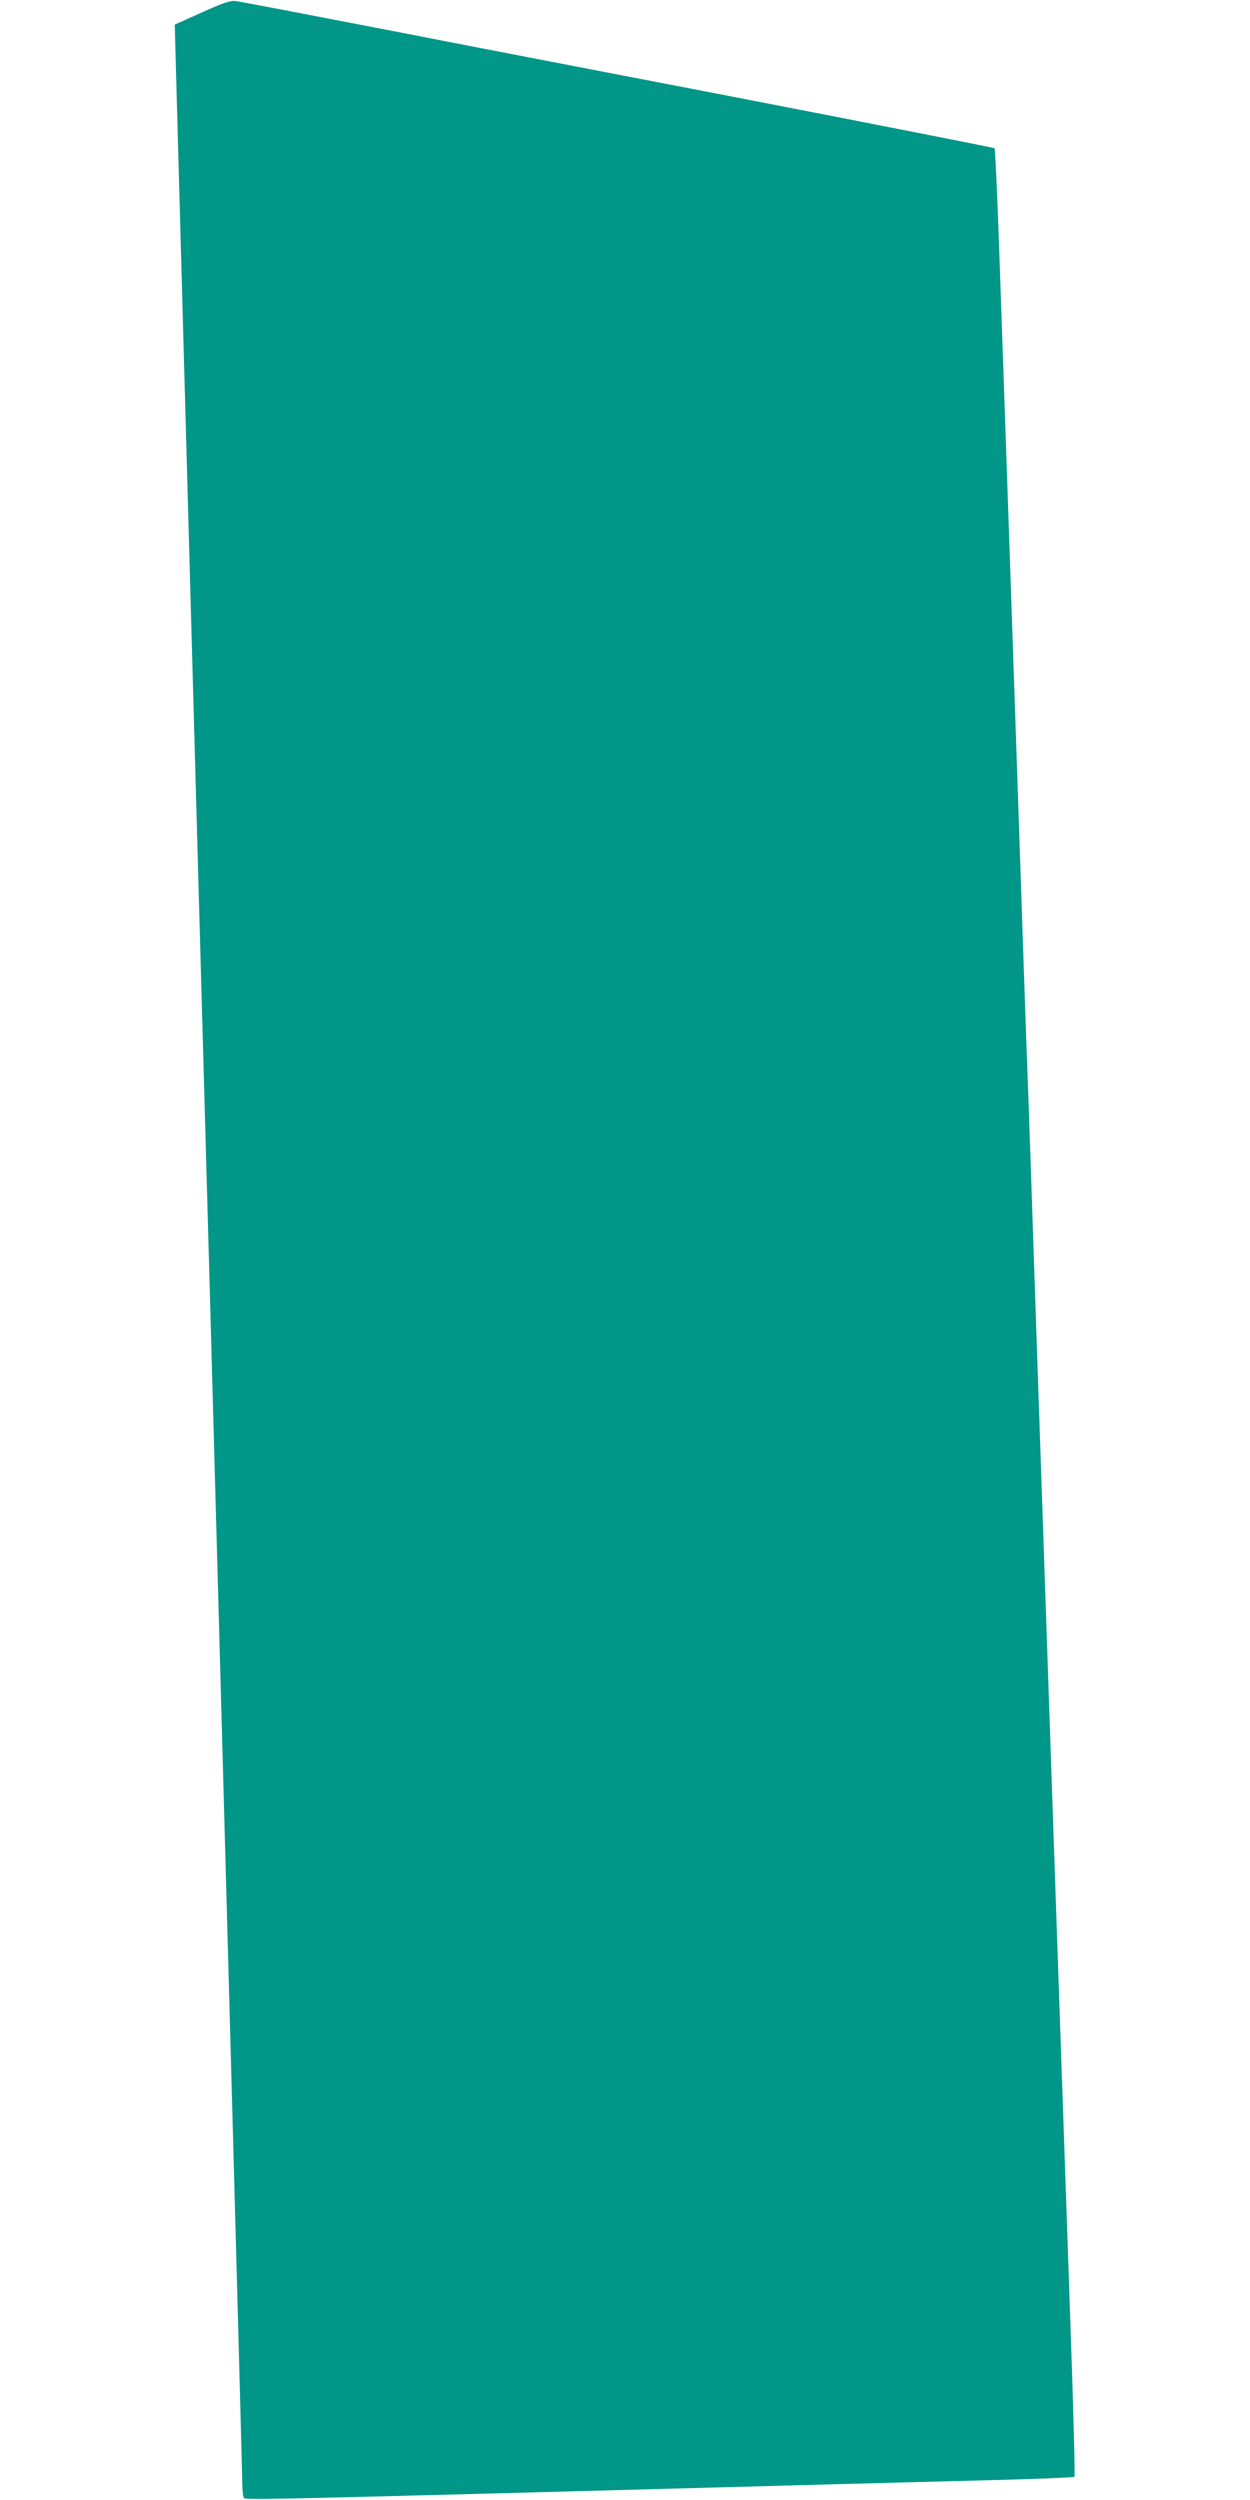 <?xml version="1.0" standalone="no"?>
<!DOCTYPE svg PUBLIC "-//W3C//DTD SVG 20010904//EN"
 "http://www.w3.org/TR/2001/REC-SVG-20010904/DTD/svg10.dtd">
<svg version="1.0" xmlns="http://www.w3.org/2000/svg"
 width="640pt" height="1280pt" viewBox="0 0 640 1280"
 preserveAspectRatio="xMidYMid meet">
<g transform="translate(0,1280) scale(0.1,-0.1)"
fill="#009688" stroke="none">
<path d="M1035 12737 l-140 -63 3 -124 c2 -69 79 -2879 173 -6244 93 -3365
169 -6155 169 -6200 0 -45 4 -87 8 -94 9 -13 1 -13 3002 68 195 5 555 15 800
21 245 6 448 14 451 18 4 3 -6 375 -22 826 -46 1327 -131 3798 -179 5215 -16
487 -34 1011 -40 1165 -6 154 -24 678 -40 1165 -31 905 -77 2263 -106 3085 -9
253 -19 463 -22 466 -4 3 -619 124 -1367 269 -748 144 -1484 286 -1635 316
-537 104 -845 163 -880 168 -28 5 -62 -6 -175 -57z"/>
</g>
</svg>
